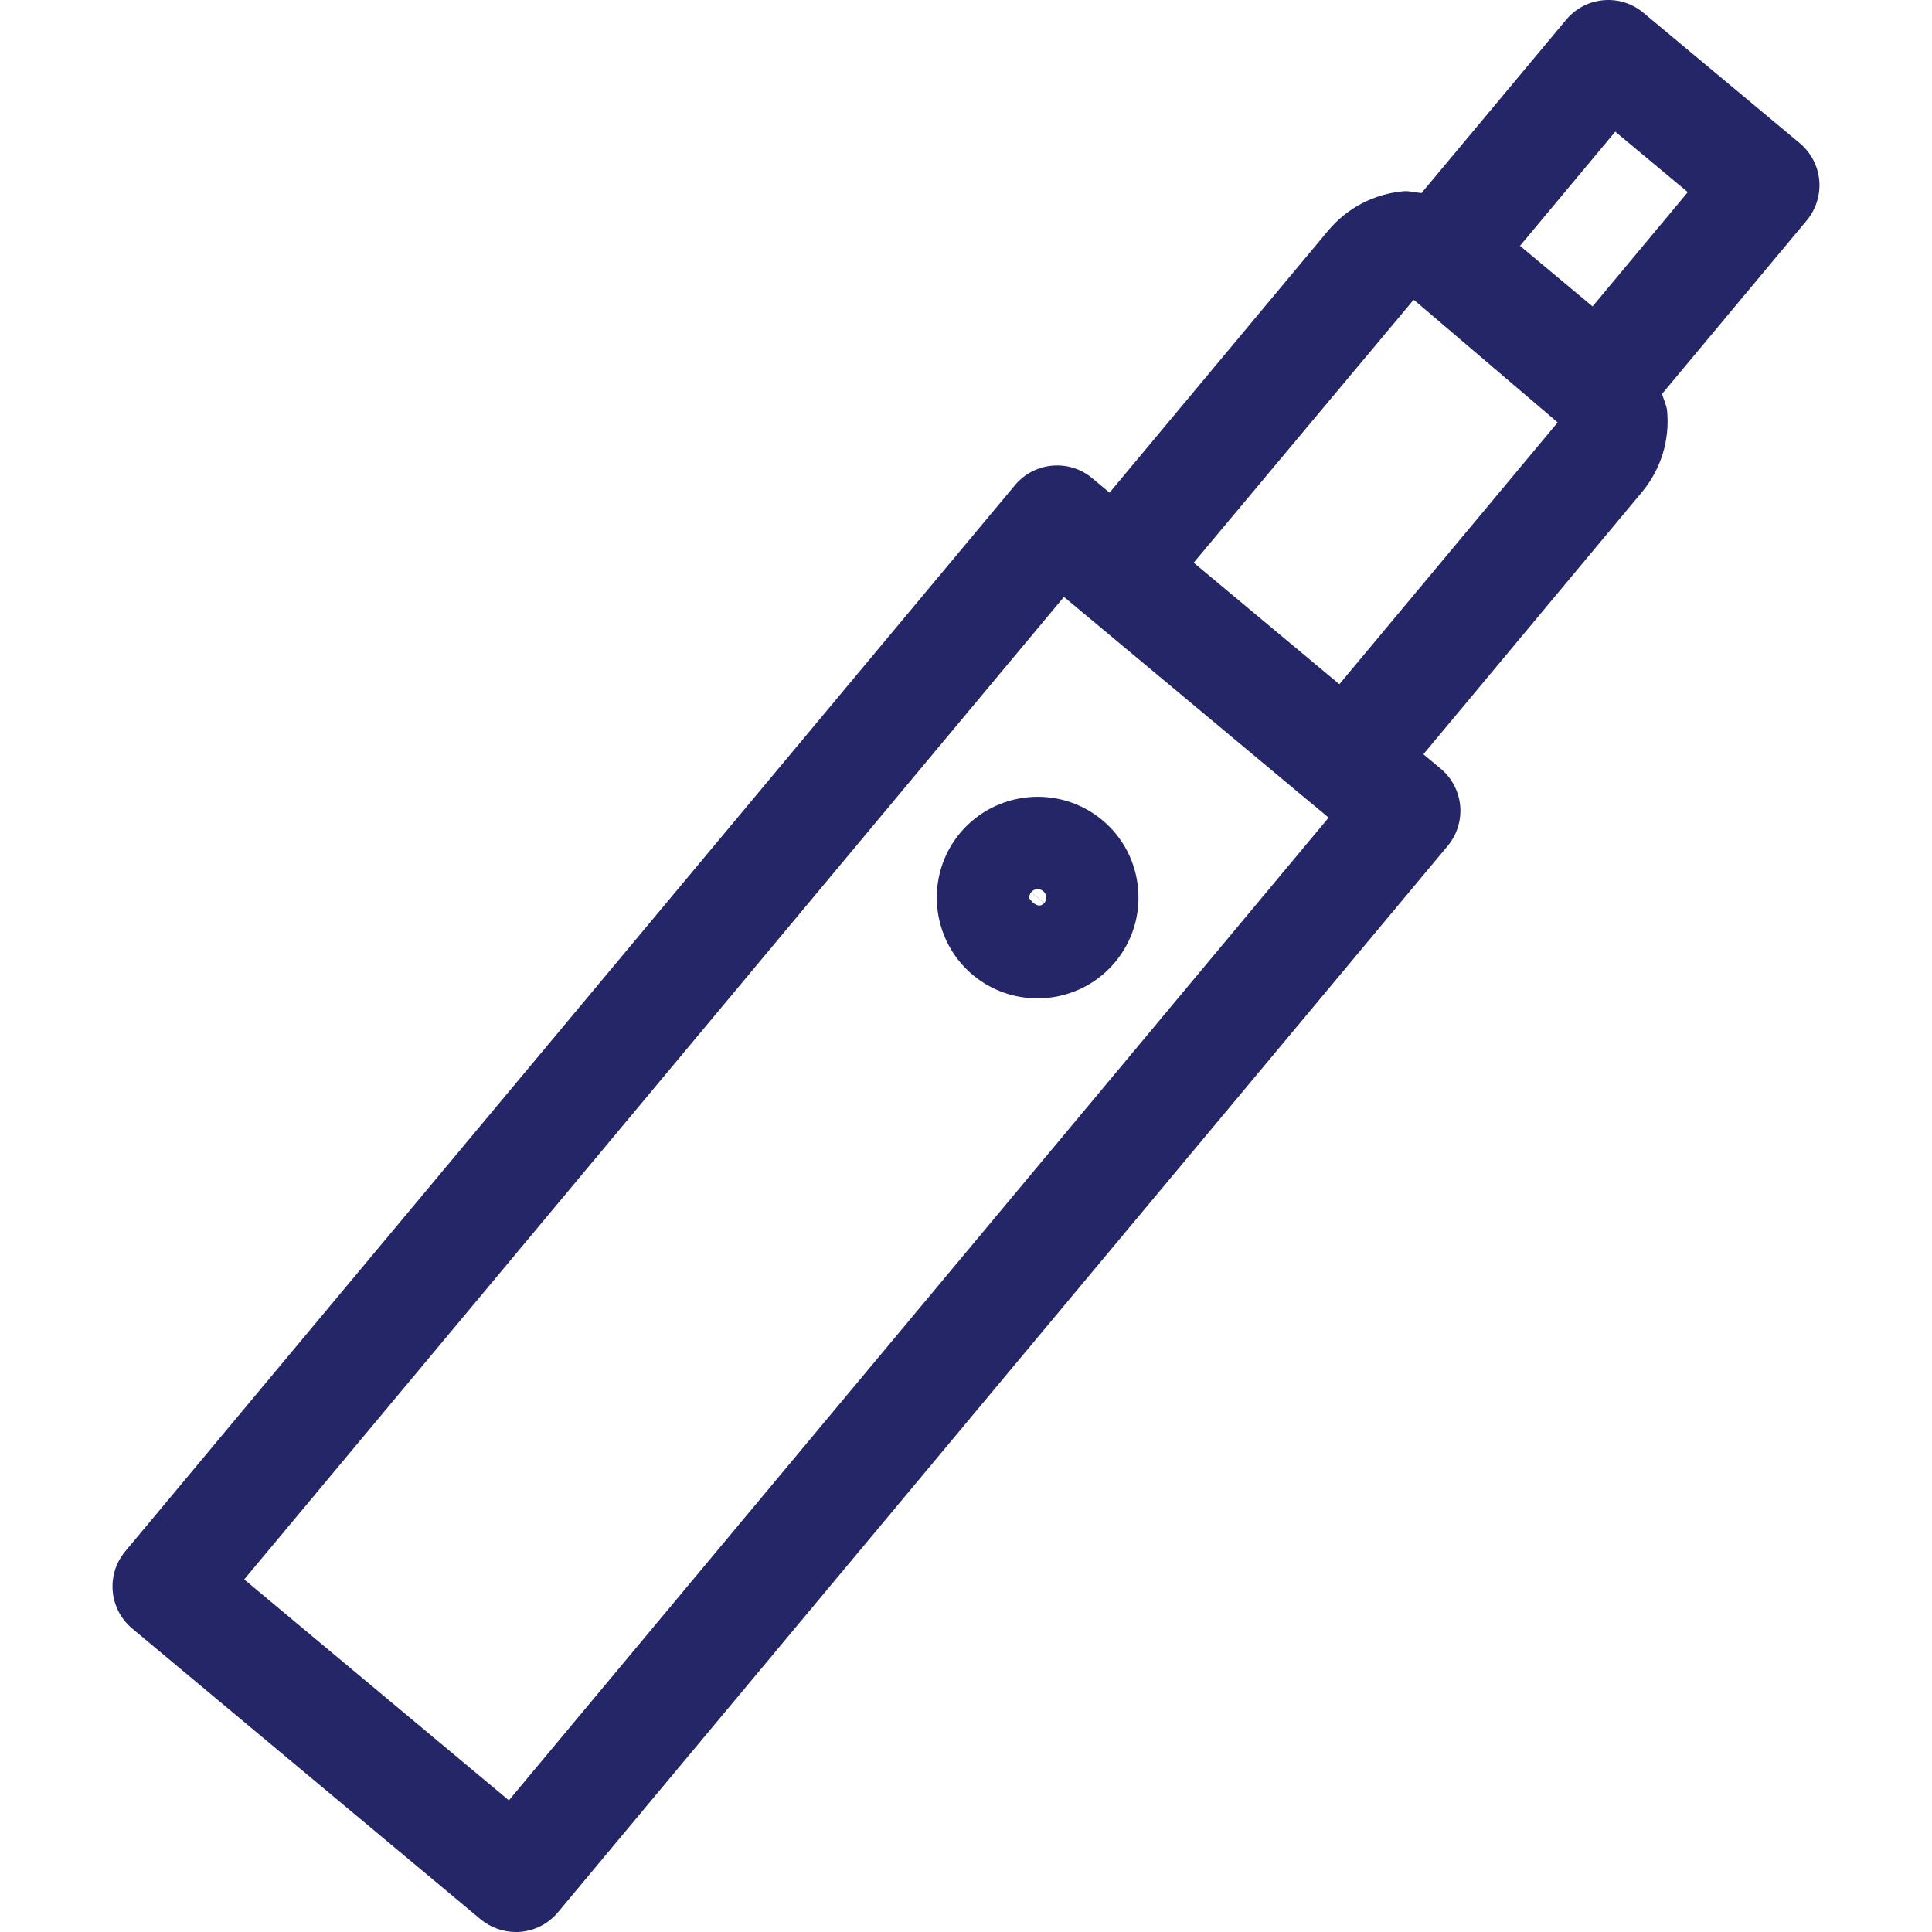 <?xml version="1.0" encoding="iso-8859-1"?>
<!-- Generator: Adobe Illustrator 27.1.1, SVG Export Plug-In . SVG Version: 6.00 Build 0)  -->
<svg version="1.1" id="Layer_1" xmlns="http://www.w3.org/2000/svg" xmlns:xlink="http://www.w3.org/1999/xlink" x="0px" y="0px"
	 viewBox="0 0 20 20" style="enable-background:new 0 0 20 20;" xml:space="preserve">
<g>
	<path style="fill:#252668;" d="M18.833,1.867c-0.014-0.15-0.086-0.287-0.201-0.384l-1.621-1.352c-0.24-0.2-0.597-0.167-0.797,0.072
		l-1.499,1.796c-0.063-0.005-0.123-0.025-0.187-0.019c-0.307,0.028-0.585,0.174-0.781,0.41l-2.261,2.71l-0.181-0.151
		c-0.24-0.2-0.597-0.166-0.797,0.072L1.296,16.06c-0.2,0.24-0.168,0.597,0.072,0.798l3.609,3.012C5.08,19.954,5.208,20,5.34,20
		c0.017,0,0.034,0,0.051-0.002c0.15-0.014,0.288-0.086,0.384-0.201l9.212-11.041c0.096-0.116,0.142-0.264,0.129-0.414
		c-0.014-0.15-0.086-0.287-0.201-0.384l-0.18-0.15l2.259-2.71c0.198-0.236,0.292-0.535,0.264-0.843
		c-0.006-0.064-0.037-0.118-0.052-0.178l1.499-1.797C18.8,2.164,18.846,2.016,18.833,1.867z M5.268,18.637l-2.74-2.287l8.486-10.171
		l1.139,0.95l1.42,1.185c0,0,0.001,0,0.002,0.001l0.179,0.149L5.268,18.637z M13.865,7.083l-1.508-1.258l2.274-2.718
		c0.001,0,0.002,0,0.002,0c0.012,0,0.014,0.006,0.014,0.006l1.478,1.26L13.865,7.083z M16.486,3.172L16.268,2.99l-0.533-0.445
		l0.986-1.182l0.751,0.626L16.486,3.172z"/>
	<path style="fill:#252668;" d="M9.939,8.623c-0.368,0.442-0.309,1.102,0.133,1.471c0.195,0.162,0.432,0.241,0.668,0.241
		c0.299,0,0.597-0.127,0.803-0.374c0,0,0,0,0,0c0.179-0.215,0.263-0.486,0.238-0.765c-0.025-0.277-0.157-0.529-0.371-0.707
		C10.97,8.123,10.31,8.18,9.939,8.623z M10.809,9.349c-0.031,0.037-0.087,0.041-0.154-0.049c-0.002-0.023,0.006-0.047,0.02-0.064
		L10.809,9.349C10.809,9.349,10.809,9.349,10.809,9.349z M10.675,9.235c0.017-0.02,0.042-0.031,0.067-0.031
		c0.02,0,0.04,0.007,0.057,0.021c0.037,0.03,0.042,0.085,0.012,0.123L10.675,9.235z"/>
</g>
</svg>
